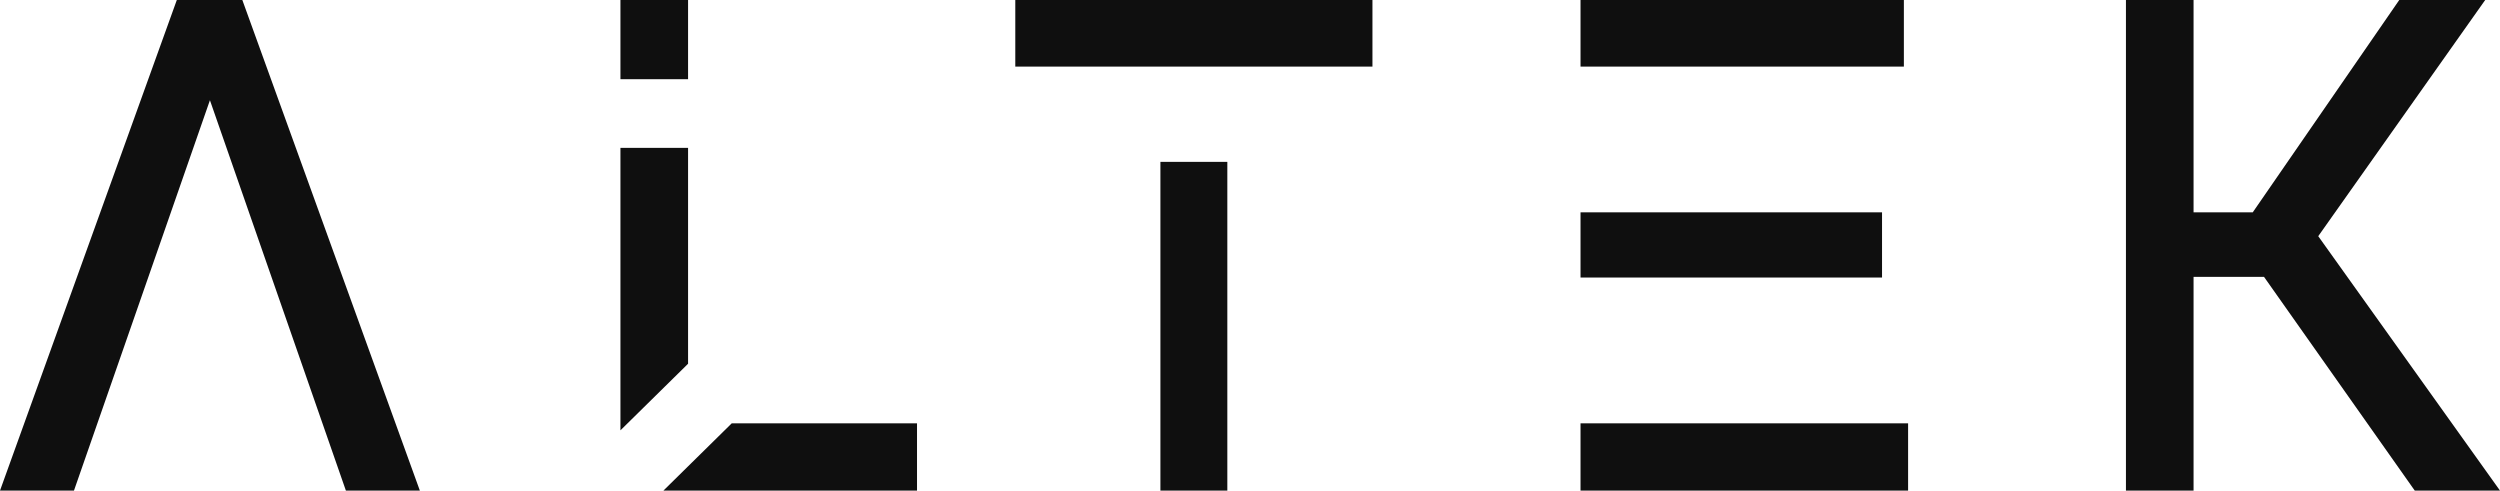 <?xml version="1.0" encoding="UTF-8"?> <svg xmlns="http://www.w3.org/2000/svg" width="1809" height="355" viewBox="0 0 1809 355" fill="none"> <path d="M175.351 0H127.945L0 355H53.523L151.903 72.521L250.283 355H303.806L175.351 0ZM497.887 0H448.952V57.307H497.887V0ZM497.887 107.007H448.952V311.386L497.887 263.207V107.007ZM529.491 306.314L480.046 355H663.553V306.314H529.491ZM839.672 355H888.098V117.15H839.672V355ZM734.666 0V48.179H993.105V0H734.666ZM1143.67 306.314V355H1380.7V306.314H1143.67ZM1361.84 153.664H1143.67V200.829H1361.84V153.664ZM1377.64 0H1143.67V48.179H1377.64V0ZM1747.32 355H1809L1677.48 170.907L1798.29 0H1736.11L1630.08 153.664H1587.26V0H1538.33V355H1587.26V200.321H1638.23L1747.32 355Z" fill="#0F0F0F"></path> </svg> 